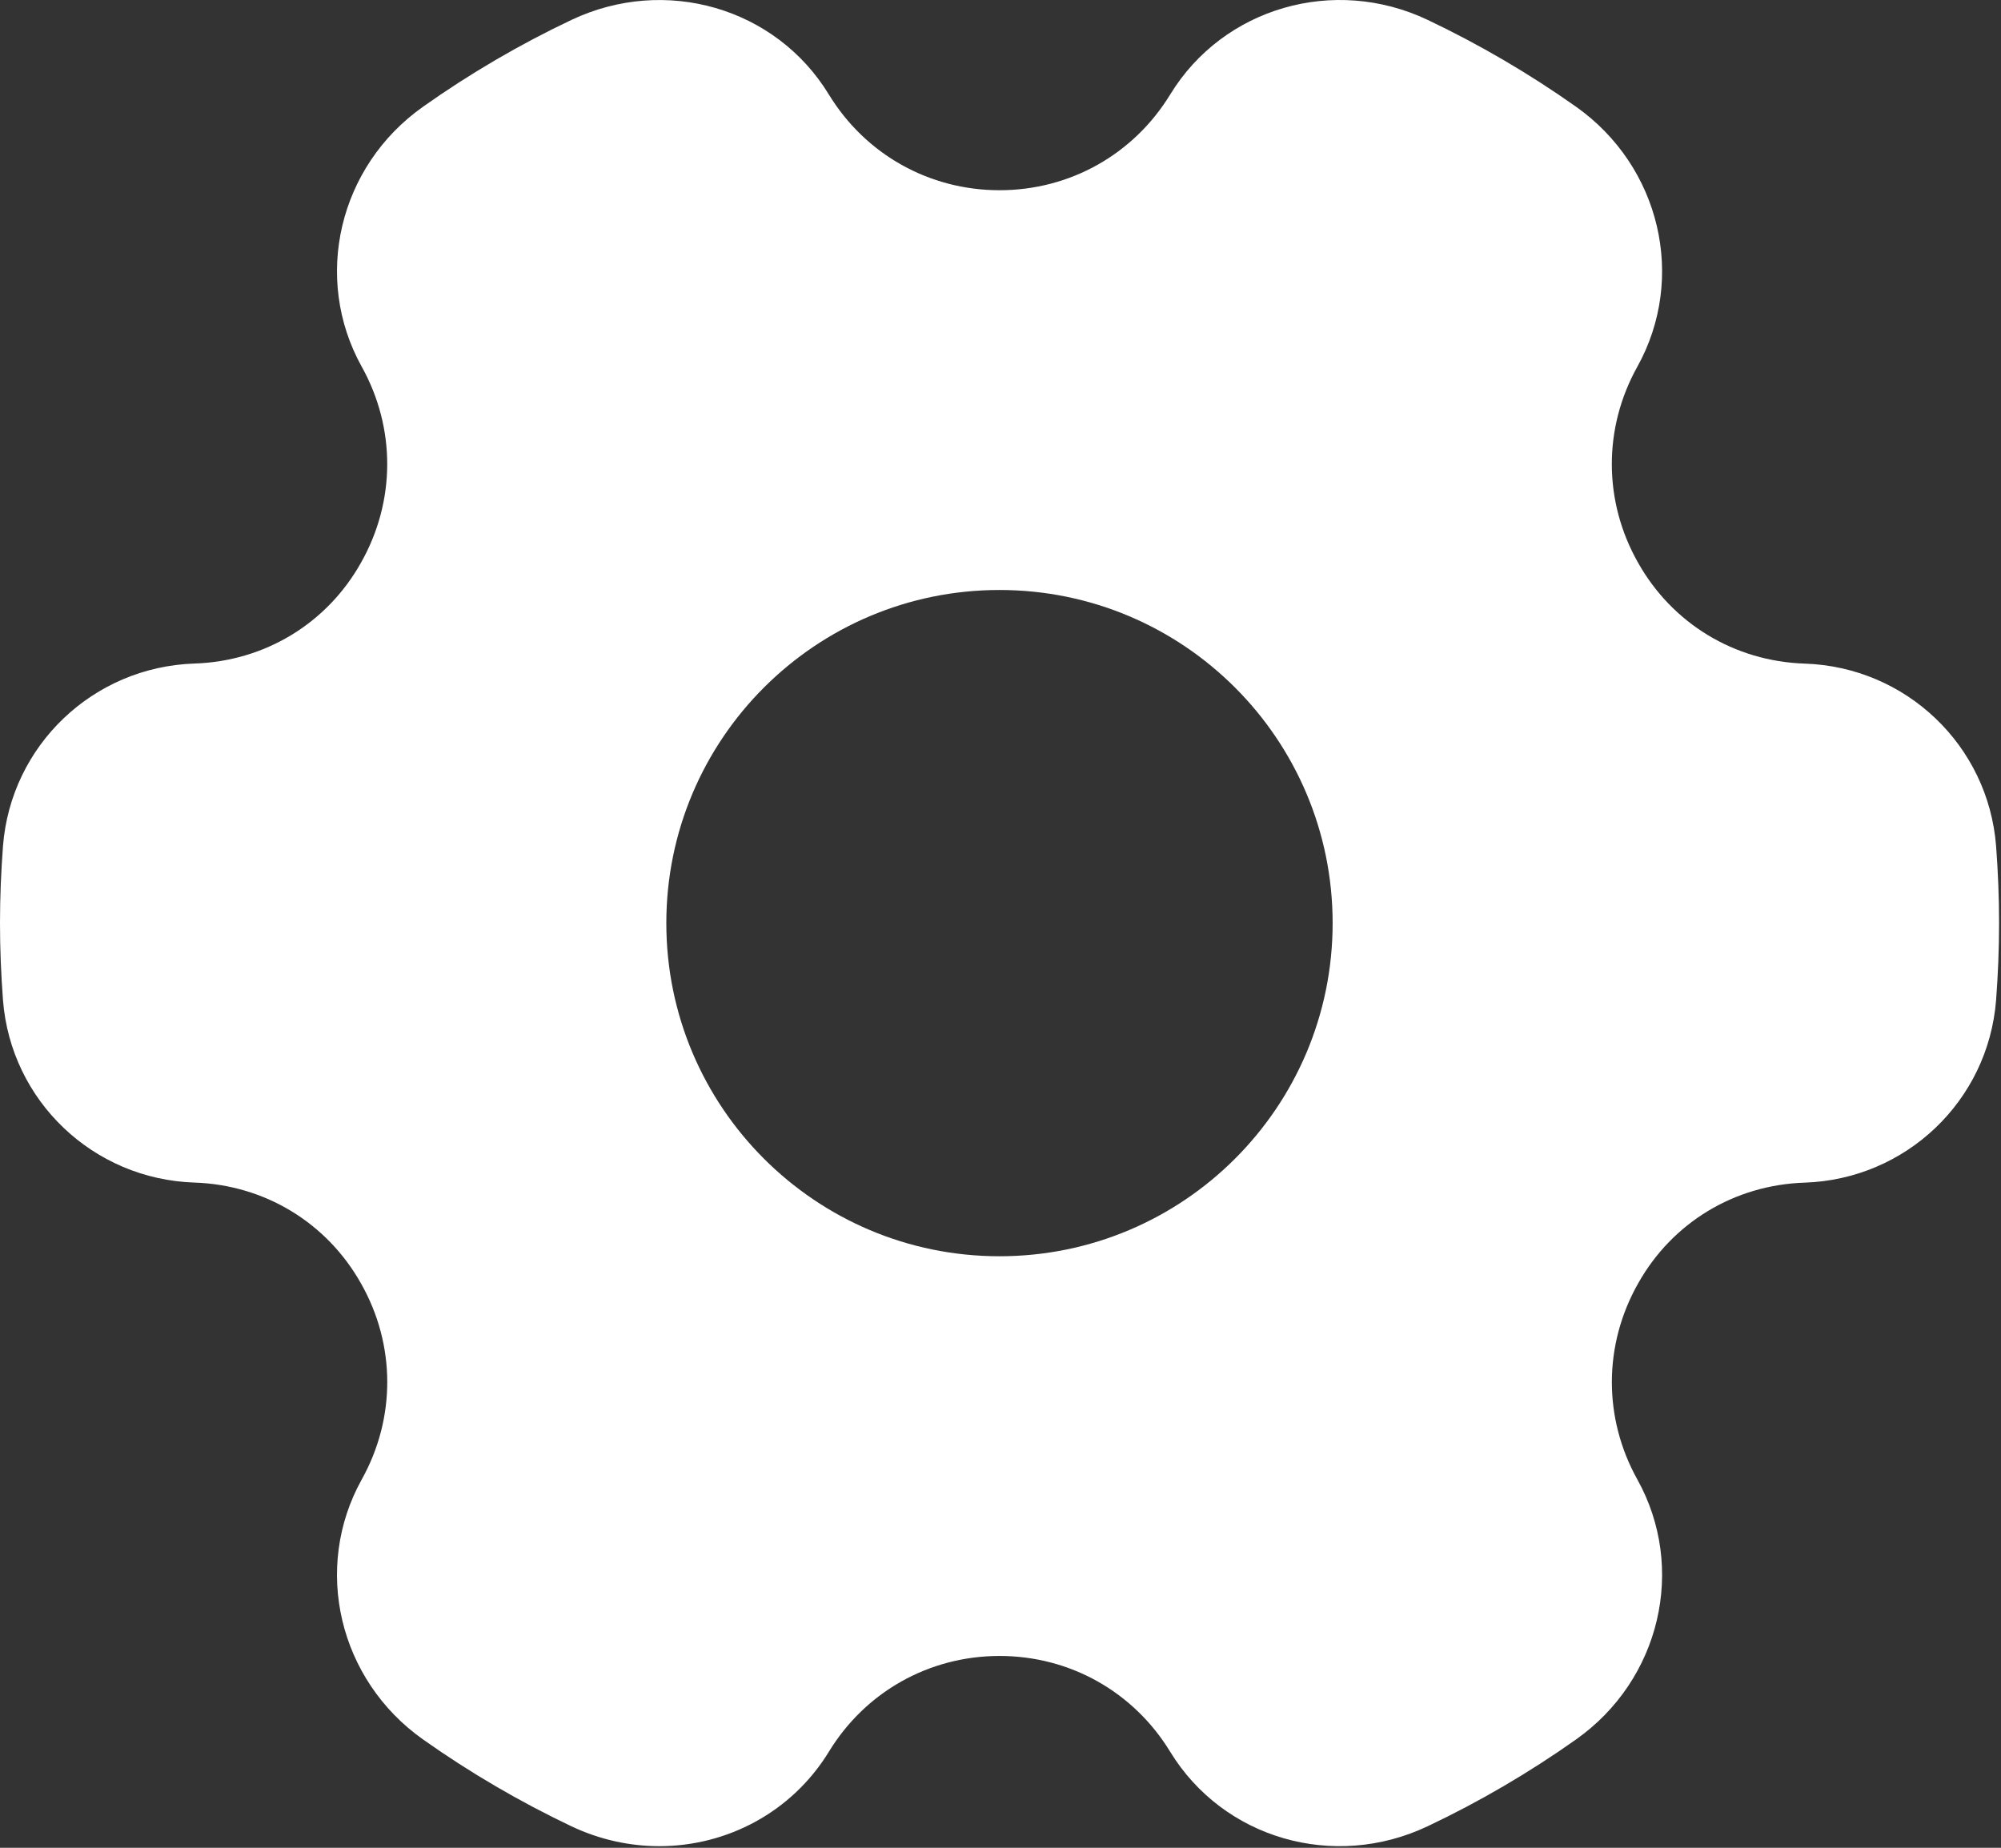 <?xml version="1.0" encoding="UTF-8"?> <svg xmlns="http://www.w3.org/2000/svg" width="366" height="338" viewBox="0 0 366 338" fill="none"><rect x="0" y="0" width="366" height="338" fill="#333333" stroke="none"/><path d="M352.927 155.707C351.976 143.52 341.885 133.977 329.673 133.575C313.244 133.039 297.534 124.191 288.967 108.895C280.289 93.563 280.813 75.526 288.808 61.169C294.865 50.286 291.38 36.672 281.203 29.469C273.245 23.839 264.774 18.878 255.878 14.662C244.568 9.299 230.942 12.955 224.422 23.631C215.866 37.635 200.461 46.983 182.801 46.983C165.142 46.983 149.749 37.635 141.181 23.631C134.648 12.943 121.035 9.287 109.725 14.662C100.828 18.878 92.37 23.839 84.399 29.469C74.223 36.672 70.737 50.273 76.794 61.169C84.789 75.538 85.313 93.576 76.636 108.895C68.068 124.191 52.358 133.026 35.93 133.575C23.718 133.977 13.627 143.52 12.676 155.707C12.335 160.046 12.164 164.434 12.164 168.858C12.164 173.282 12.335 177.669 12.676 182.008C13.627 194.196 23.718 203.738 35.93 204.141C52.358 204.677 68.068 213.513 76.636 228.82C85.313 244.152 84.789 262.19 76.794 276.546C70.737 287.43 74.223 301.043 84.399 308.246C92.358 313.877 100.828 318.837 109.725 323.054C121.035 328.416 134.648 324.76 141.181 314.084C149.737 300.081 165.142 290.733 182.801 290.733C200.461 290.733 215.854 300.068 224.422 314.084C230.954 324.772 244.568 328.429 255.878 323.054C264.774 318.837 273.245 313.877 281.203 308.246C291.38 301.043 294.865 287.442 288.808 276.546C280.813 262.177 280.289 244.14 288.967 228.82C297.534 213.525 313.244 204.689 329.673 204.141C341.885 203.738 351.976 194.196 352.927 182.008C353.268 177.669 353.438 173.282 353.438 168.858C353.438 164.434 353.268 160.046 352.927 155.707ZM182.813 229.795C149.164 229.795 121.876 202.507 121.876 168.858C121.876 135.208 149.164 107.92 182.813 107.92C216.463 107.92 243.751 135.208 243.751 168.858C243.751 202.507 216.463 229.795 182.813 229.795Z" fill="white"></path><path d="M120.583 337.704C115.196 337.704 109.712 336.522 104.532 334.072C95.087 329.587 85.958 324.249 77.391 318.192C61.961 307.284 57.147 286.846 66.166 270.624C72.43 259.387 72.382 245.993 66.056 234.817C59.792 223.641 48.409 216.743 35.563 216.317C17.026 215.707 1.987 201.362 0.548 182.959C0.195 178.292 0 173.587 0 168.846C0 164.105 0.195 159.413 0.548 154.758C1.987 136.33 17.038 121.997 35.551 121.376C48.409 120.962 59.792 114.063 66.032 102.924C72.382 91.699 72.418 78.317 66.166 67.081C57.147 50.859 61.961 30.408 77.391 19.513C85.946 13.456 95.075 8.117 104.52 3.645C121.656 -4.472 141.899 1.378 151.6 17.282C158.303 28.251 169.967 34.796 182.825 34.796C195.682 34.796 207.346 28.251 214.049 17.27C223.762 1.378 244.042 -4.472 261.117 3.632C270.562 8.117 279.691 13.456 288.259 19.513C303.688 30.421 308.502 50.859 299.483 67.081C293.219 78.317 293.268 91.712 299.593 102.887C305.858 114.063 317.241 120.962 330.086 121.388C348.623 121.997 363.663 136.342 365.101 154.745C365.454 159.413 365.649 164.117 365.649 168.858C365.649 173.599 365.454 178.292 365.101 182.947C363.663 201.375 348.611 215.707 330.098 216.329C317.241 216.743 305.857 223.641 299.617 234.781C293.268 246.005 293.231 259.387 299.483 270.624C308.502 286.846 303.688 307.296 288.259 318.192C279.703 324.249 270.575 329.587 261.129 334.06C243.957 342.189 223.75 336.315 214.037 320.434C207.346 309.453 195.682 302.909 182.825 302.909C169.967 302.909 158.303 309.453 151.612 320.422C144.836 331.488 132.966 337.704 120.583 337.704ZM120.583 24.388C118.706 24.388 116.781 24.802 114.953 25.668C106.787 29.543 98.877 34.174 91.455 39.415C86.214 43.12 84.508 49.921 87.47 55.234C97.89 73.954 97.817 96.257 87.263 114.904C77.001 133.222 57.488 145.068 36.343 145.751C30.359 145.946 25.313 150.736 24.85 156.659C24.546 160.681 24.375 164.751 24.375 168.858C24.375 172.966 24.546 177.048 24.85 181.083C25.313 186.981 30.359 191.771 36.355 191.966C57.476 192.661 77.001 204.495 87.287 222.861C97.805 241.447 97.89 263.75 87.47 282.482C84.508 287.796 86.214 294.597 91.455 298.302C98.865 303.543 106.787 308.174 114.965 312.049C120.802 314.828 127.627 312.951 130.808 307.723C141.96 289.454 161.399 278.546 182.825 278.546C204.25 278.546 223.689 289.466 234.841 307.735C238.034 312.963 244.835 314.804 250.697 312.049C258.862 308.174 266.772 303.543 274.194 298.302C279.435 294.597 281.141 287.796 278.18 282.482C267.759 263.762 267.832 241.459 278.387 222.812C288.649 204.495 308.161 192.648 329.306 191.966C335.29 191.771 340.336 186.981 340.799 181.058C341.104 177.036 341.274 172.966 341.274 168.858C341.274 164.751 341.104 160.668 340.799 156.634C340.336 150.736 335.29 145.946 329.294 145.751C308.173 145.056 288.649 133.222 278.363 114.856C267.845 96.27 267.759 73.967 278.18 55.234C281.141 49.921 279.435 43.12 274.194 39.415C266.784 34.174 258.863 29.543 250.685 25.668C244.847 22.901 238.034 24.766 234.853 29.982C223.689 48.263 204.238 59.171 182.825 59.171C161.411 59.171 141.96 48.263 130.796 29.982C128.603 26.387 124.703 24.388 120.583 24.388Z" fill="white"></path></svg> 